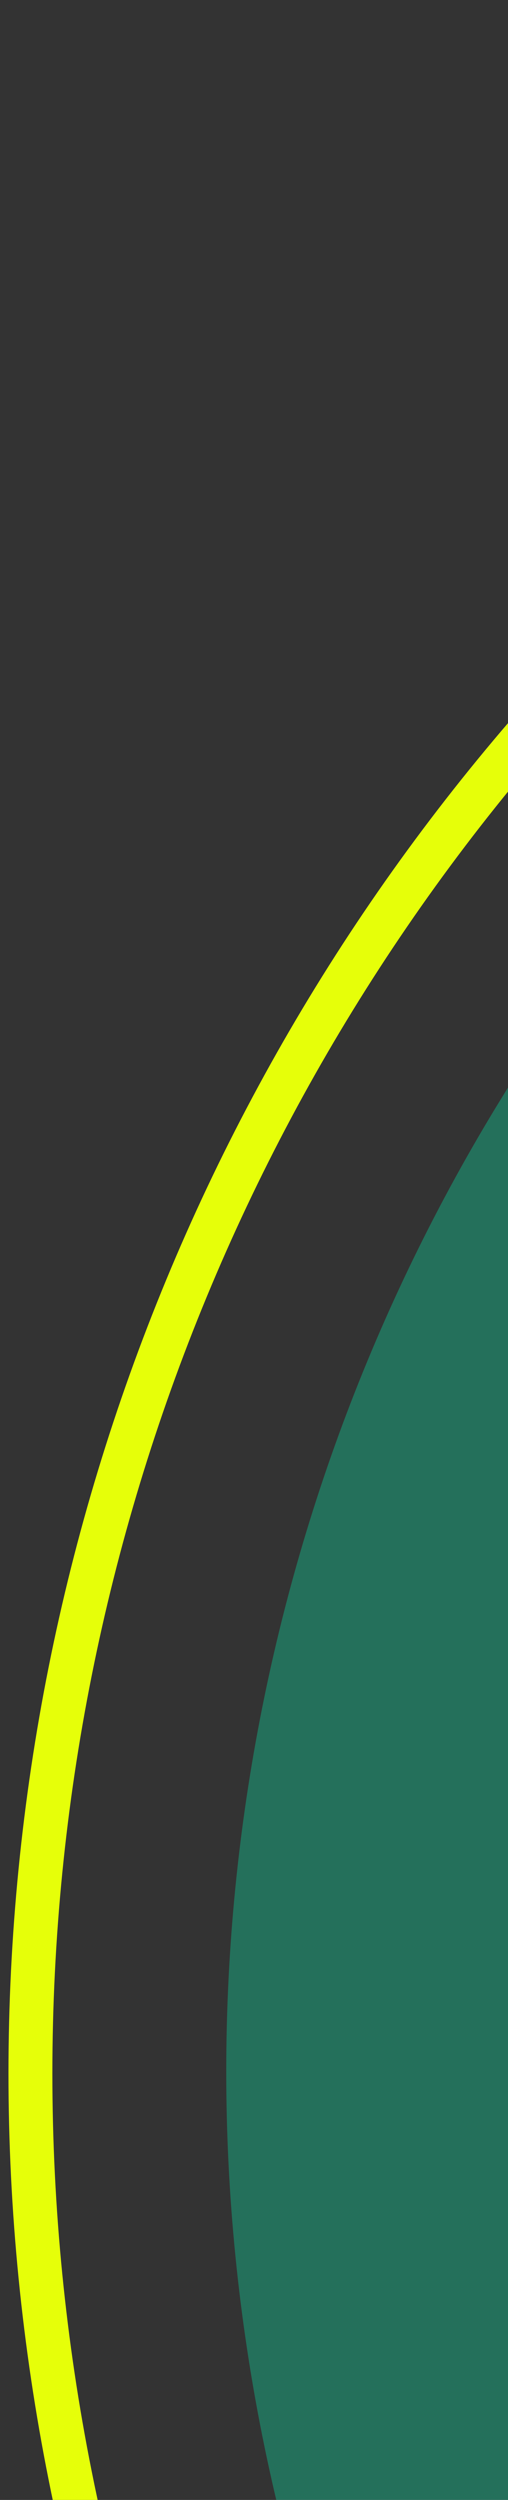 <svg width="60" height="295" viewBox="0 0 60 295" fill="none" xmlns="http://www.w3.org/2000/svg">
<rect x="0" y="0" width="60" height="295" fill="#333333" stroke="none"/>
<g clip-path="url(#clip0_7389_16545)">
<g style="mix-blend-mode:screen" opacity="0.3">
<circle cx="245.908" cy="244.451" r="219.186" fill="#00FFB7"/>
</g>
<circle cx="245.68" cy="244.68" r="242.087" stroke="#E6FF09" stroke-width="5.186"/>
</g>
<defs>
<clipPath id="clip0_7389_16545">
<rect width="60" height="295" fill="white"/>
</clipPath>
</defs>
</svg>
